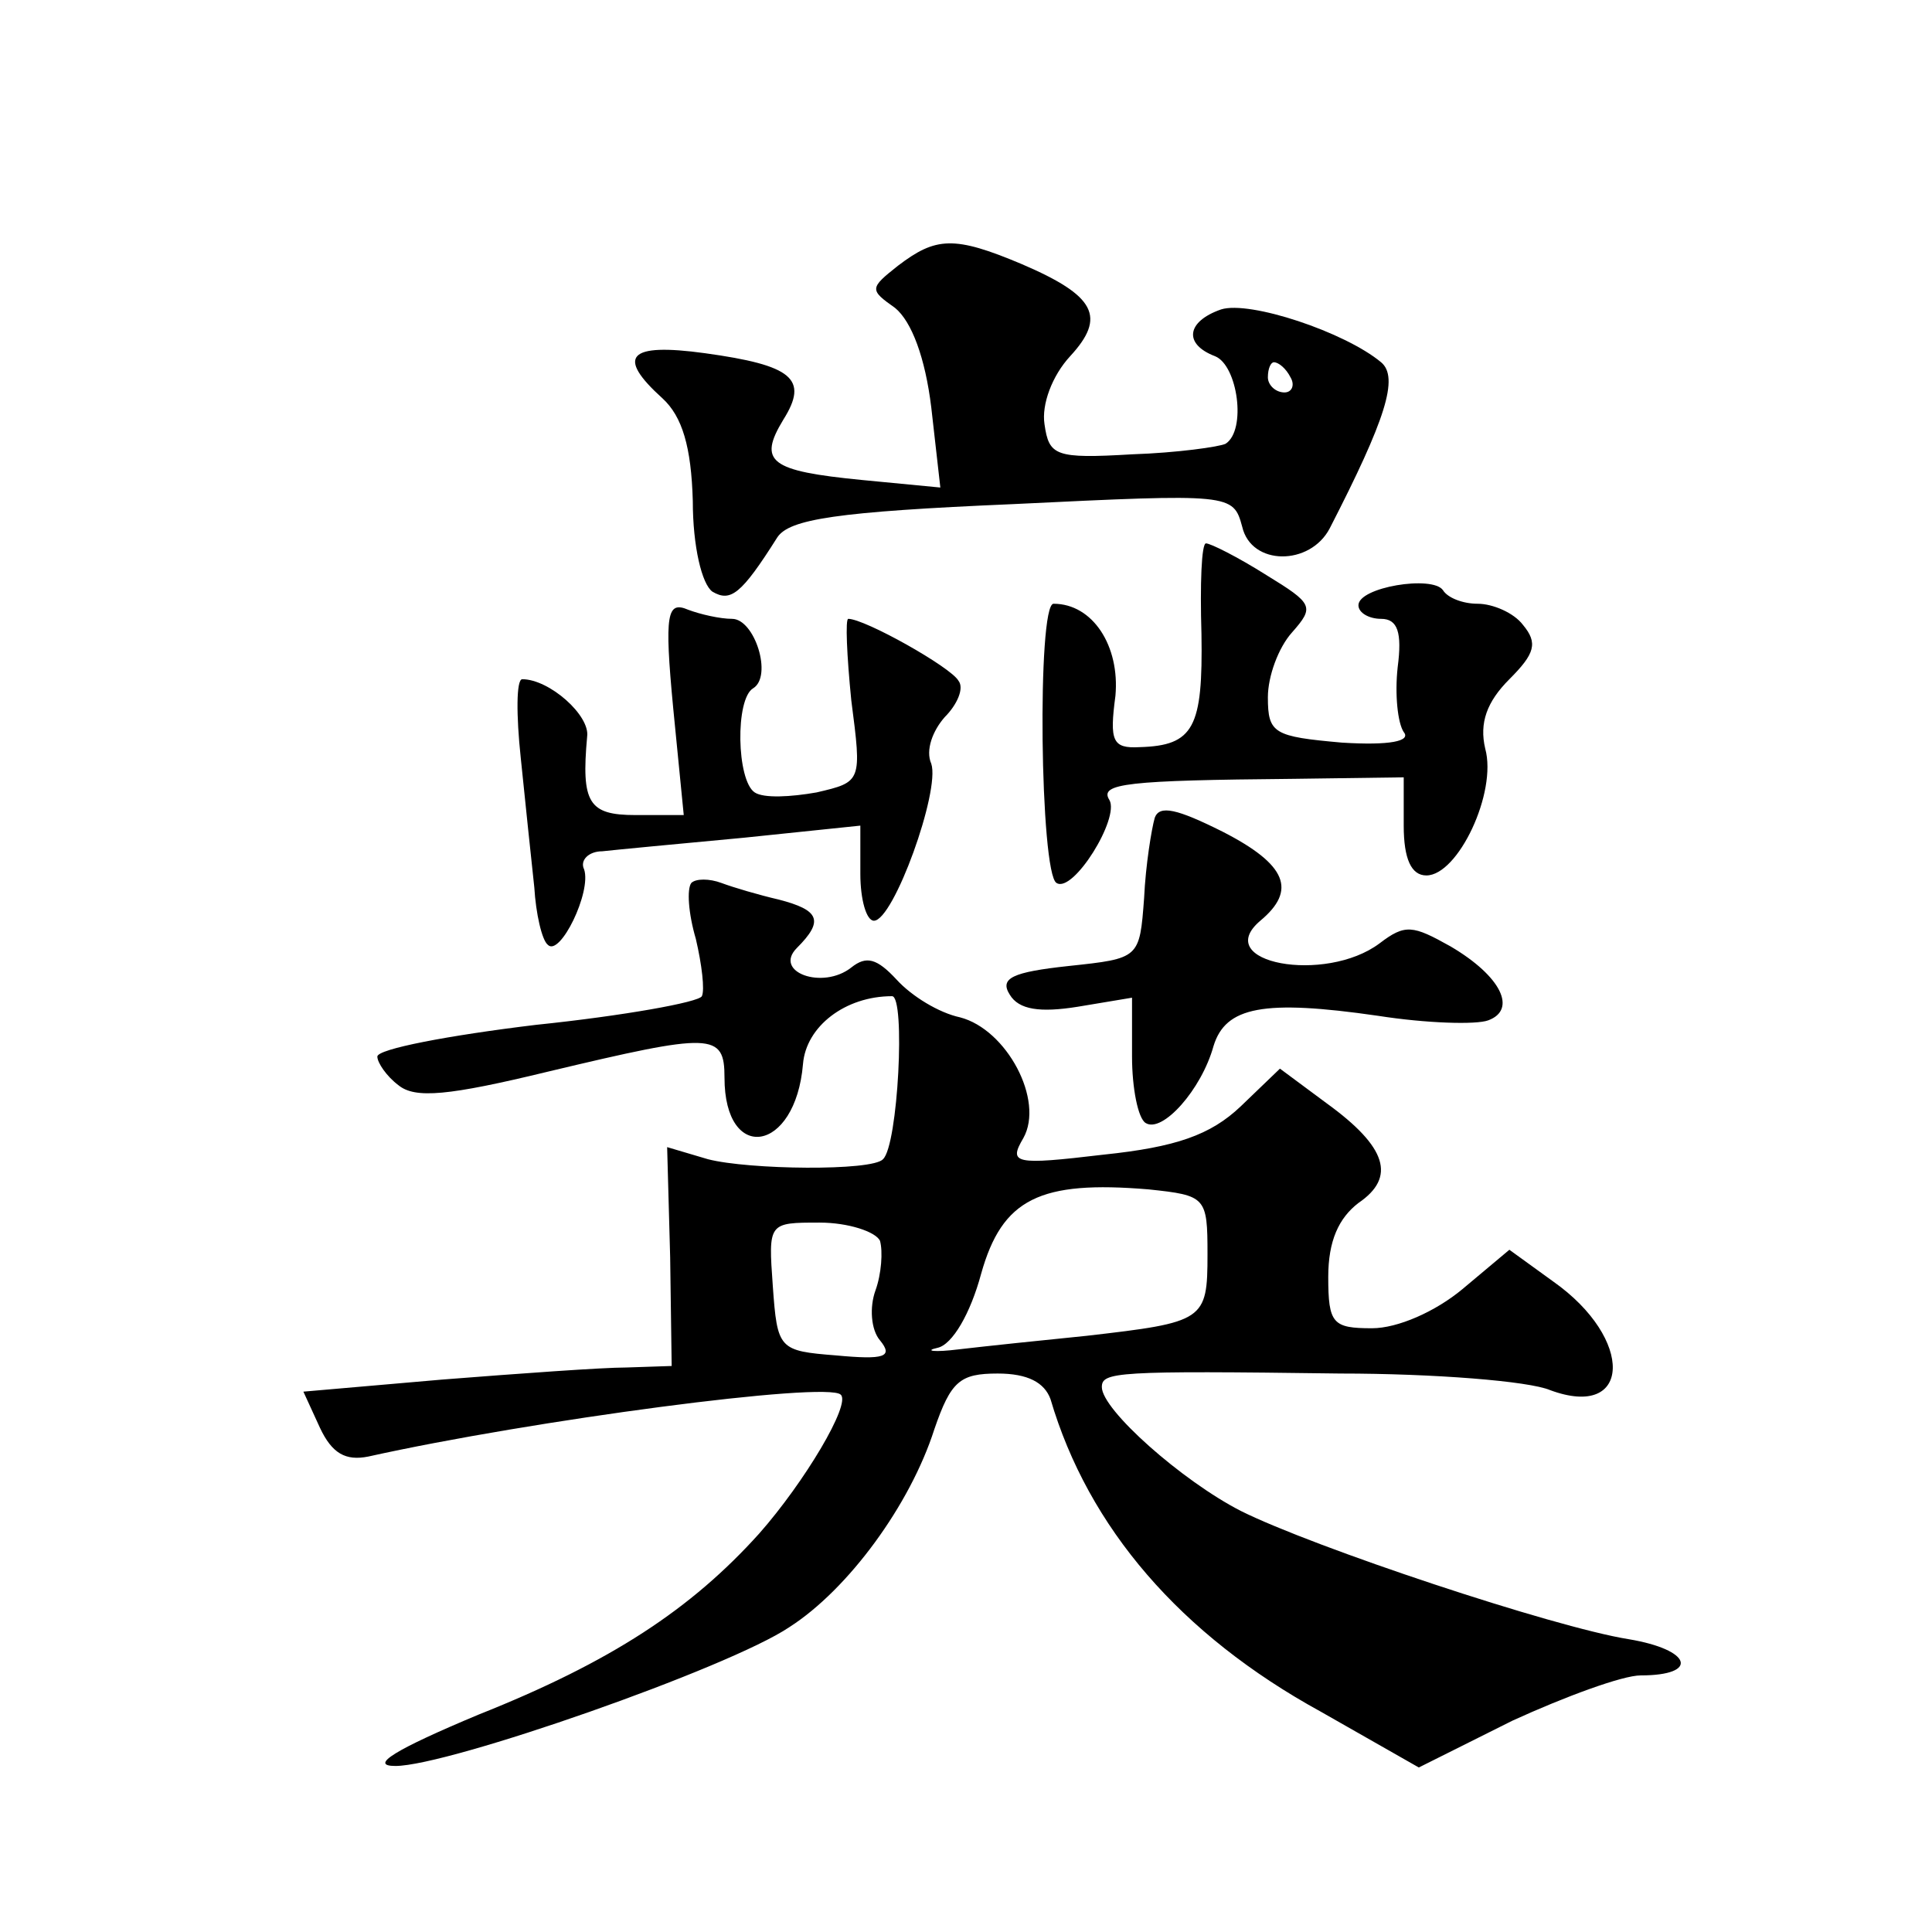 <?xml version="1.0" standalone="no"?>
<!DOCTYPE svg PUBLIC "-//W3C//DTD SVG 20010904//EN"
 "http://www.w3.org/TR/2001/REC-SVG-20010904/DTD/svg10.dtd">
<svg version="1.0" xmlns="http://www.w3.org/2000/svg"
 width="128pt" height="128pt" viewBox="0 0 128 128"
 preserveAspectRatio="xMidYMid meet">
<g transform="translate(0,128) scale(0.1,-0.1)"
fill="#0" stroke="none">
<path d="M595 1104 c-19 -15 -19 -16 -2 -28 11 -9 20 -33 24 -66 l6 -53 -52 5 c-61
6 -69 12 -52 40 17 27 6 36 -52 44 -51 7 -59 -2 -28 -30 13 -12 19 -32 20 -68 0
-30 6 -55 13 -60 12 -7 19 -2 43 36 8 12 39 17 156 22 145 7 146 7 152 -15 6 -26
45 -26 58 -1 37 72 46 100 34 110 -24 20 -87 41 -106 35 -23 -8 -25 -23 -4 -31
15 -6 21 -49 7 -58 -4 -2 -32 -6 -62 -7 -51 -3 -55 -1 -58 20 -2 13 5 32 17 45
24 26 17 40 -32 61 -45 19 -57 18 -82 -1z m260 -74 c3 -5 1 -10 -4 -10 -6 0 -11
5 -11 10 0 6 2 10 4 10 3 0 8 -4 11 -10z M796 860 c1 -62 -5 -74 -41 -75 -18 -1
-20 4 -16 34 3 33 -15 61 -41 61 -11 0 -9 -179 2 -185 11 -7 42 43 35 55 -7 11
12 13 122 14 l73 1 0 -32 c0 -22 5 -33 15 -33 21 0 47 55 39 84 -4 17 1 31 16 46
17 17 19 24 9 36 -6 8 -20 14 -30 14 -10 0 -20 4 -23 9 -7 10 -56 2 -56 -10 0 -5
7 -9 15 -9 11 0 14 -9 11 -32 -2 -18 0 -37 4 -43 5 -6 -9 -9 -41 -7 -45 4 -49 6
-49 30 0 14 7 33 16 43 15 17 14 19 -17 38 -19 12 -37 21 -40 21 -3 0 -4 -27 -3
-60z M446 811 l7 -71 -32 0 c-31 0 -36 8 -32 52 2 14 -25 38 -43 38 -4 0 -4 -24
-1 -52 3 -29 7 -68 9 -86 1 -17 5 -35 9 -38 8 -8 29 35 24 50 -3 6 3 12 12 12 9
1 51 5 94 9 l77 8 0 -32 c0 -17 4 -31 9 -31 13 0 44 86 38 104 -4 9 1 22 9 31 8
8 13 19 9 24 -5 9 -62 41 -73 41 -2 0 -1 -24 2 -54 7 -54 7 -54 -23 -61 -17 -3
-35 -4 -41 0 -12 8 -13 62 -1 69 13 8 1 46 -14 46 -8 0 -21 3 -29 6 -14 6 -16 -2
-10 -65z M765 738 c-2 -7 -6 -31 -7 -53 -3 -40 -3 -40 -50 -45 -37 -4 -46 -8 -39
-19 6 -10 20 -12 45 -8 l36 6 0 -39 c0 -21 4 -41 9 -44 11 -7 37 22 45 51 8 26
33 31 109 20 32 -5 65 -6 73 -3 19 7 9 29 -25 49 -25 14 -30 15 -47 2 -36 -27 -112
-13 -79 15 24 20 18 37 -25 59 -30 15 -42 18 -45 9z M458 695 c-3 -4 -2 -20 3 -37
4 -17 6 -34 4 -38 -2 -4 -52 -13 -110 -19 -58 -7 -105 -16 -105 -21 0 -4 6 -13
14 -19 11 -9 33 -7 99 9 109 26 117 26 117 -4 0 -57 47 -50 52 9 2 25 28 45 59
45 9 0 4 -99 -6 -108 -7 -8 -89 -7 -116 0 l-27 8 2 -73 1 -72 -30 -1 c-16 0 -71
-4 -122 -8 l-92 -8 11 -24 c8 -17 17 -22 32 -19 108 24 304 50 313 41 7 -6 -24
-58 -54 -92 -45 -50 -98 -85 -186 -120 -55 -23 -73 -34 -55 -34 35 0 221 65 261
92 39 25 80 81 96 131 11 32 17 37 42 37 20 0 31 -6 35 -17 25 -85 86 -156 179
-207 l65 -37 62 31 c35 16 73 30 85 30 39 0 34 17 -8 24 -50 8 -209 61 -257 85
-39 20 -92 67 -92 82 0 10 9 11 158 9 62 0 125 -5 139 -11 54 -20 56 34 2 72 l-29
21 -31 -26 c-18 -15 -43 -26 -60 -26 -26 0 -29 3 -29 34 0 24 7 39 20 49 25 17
19 37 -21 66 l-31 23 -26 -25 c-20 -19 -43 -27 -91 -32 -59 -7 -63 -6 -53 11 14
25 -11 72 -42 80 -14 3 -32 14 -42 25 -13 14 -20 16 -30 8 -19 -15 -52 -3 -36 13
18 18 15 25 -12 32 -13 3 -30 8 -38 11 -8 3 -17 3 -20 0z m342 -246 c0 -44 -2 -45
-80 -54 -30 -3 -68 -7 -85 -9 -16 -2 -23 -1 -14 1 10 2 22 23 29 49 14 50 39 62
111 56 38 -4 39 -5 39 -43z m-217 9 c2 -7 1 -22 -3 -33 -4 -11 -3 -26 3 -33 9 -11
3 -13 -29 -10 -38 3 -39 4 -42 46 -3 42 -3 42 31 42 19 0 37 -6 40 -12z"/>
</g>
</svg>
